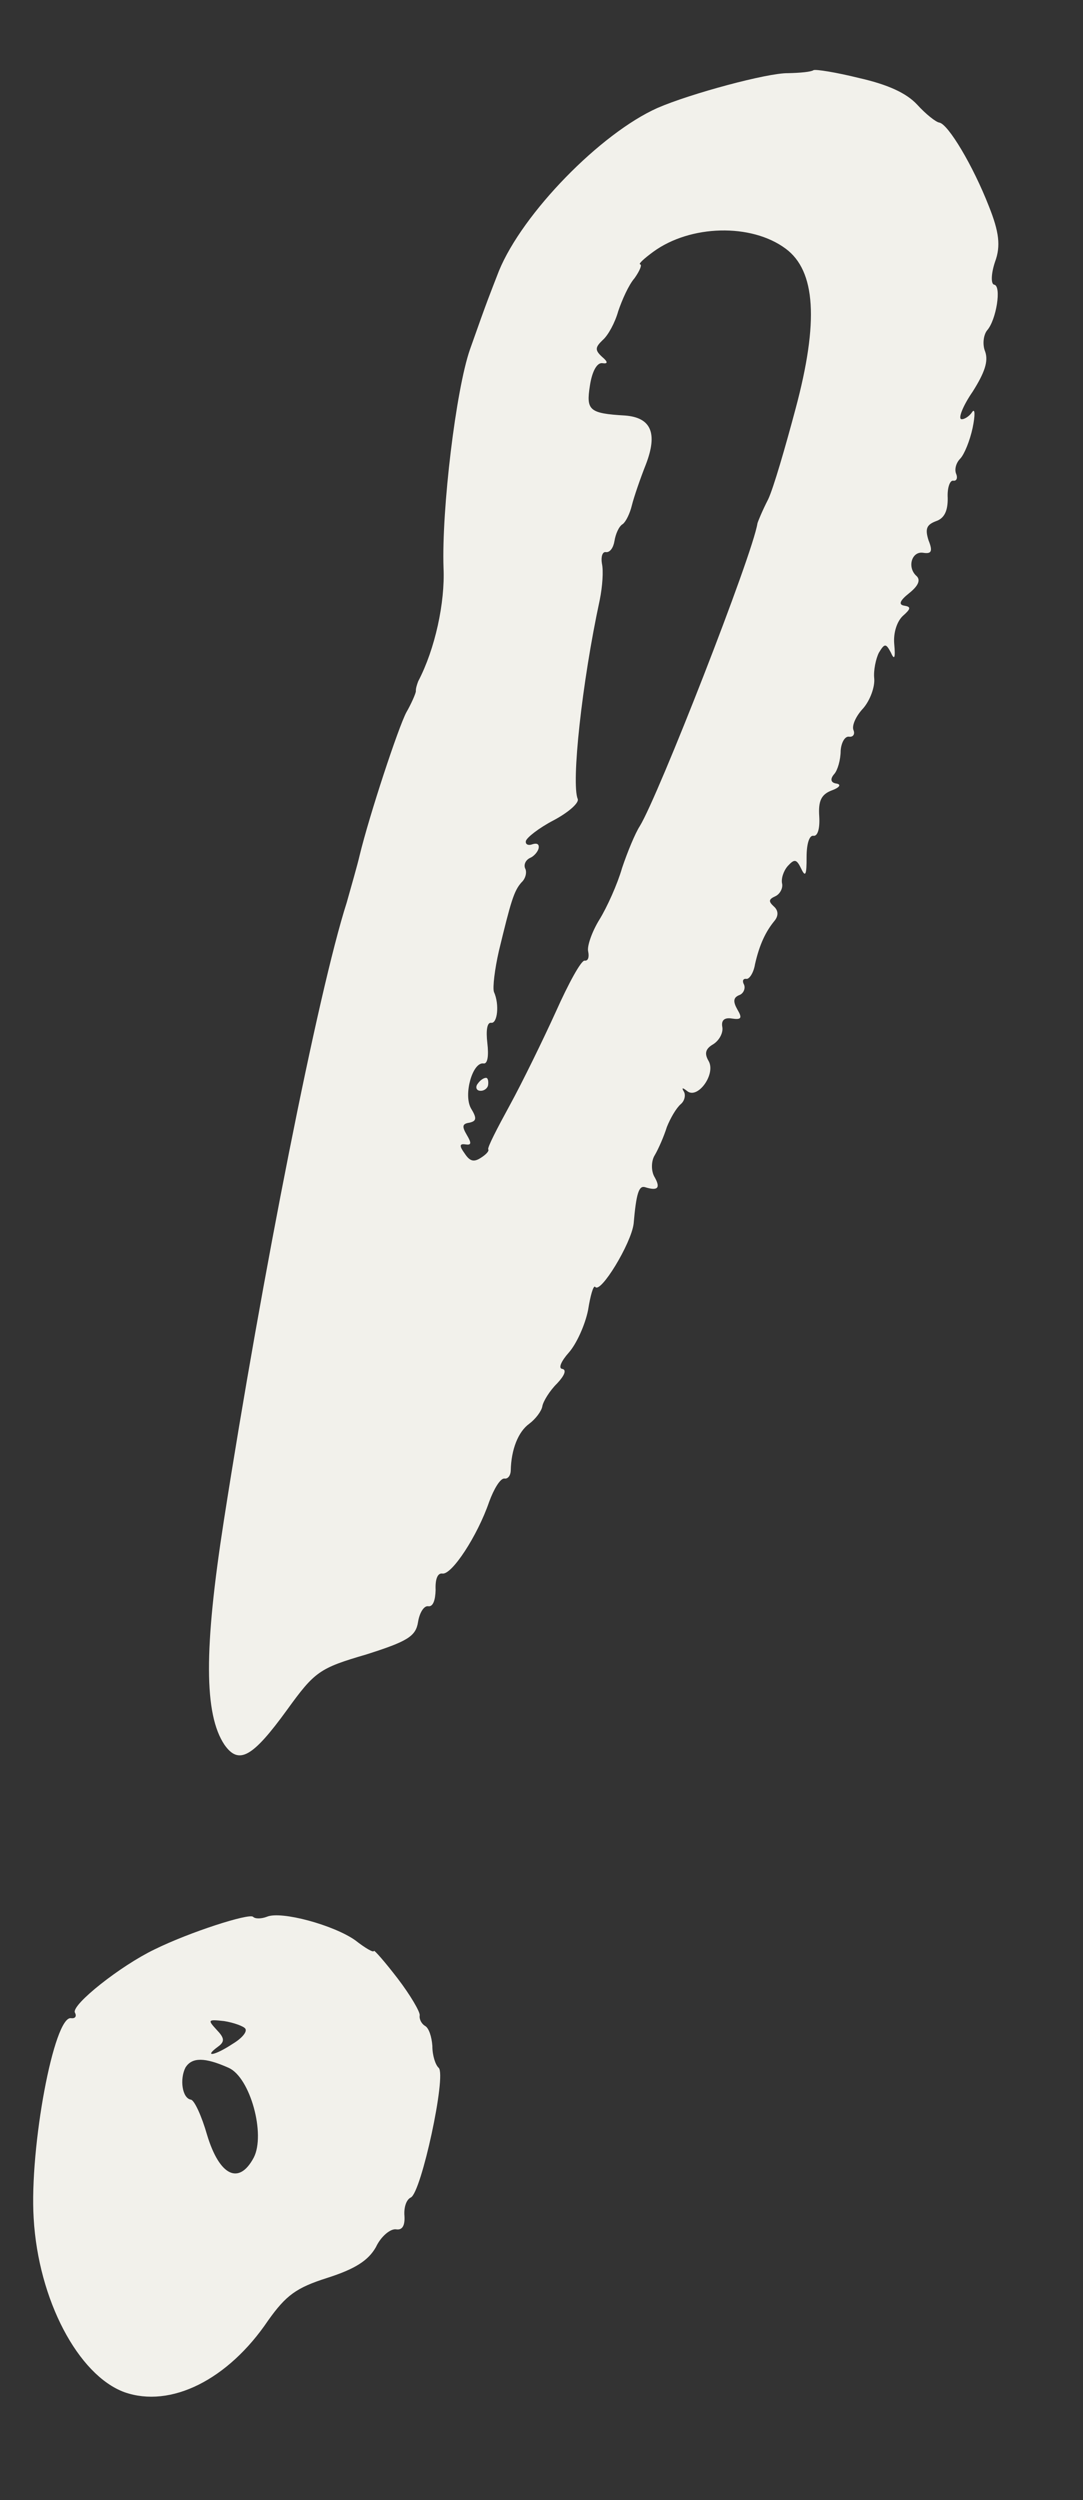 <?xml version="1.0" encoding="UTF-8"?> <svg xmlns="http://www.w3.org/2000/svg" width="13" height="30" viewBox="0 0 13 30" fill="none"><rect x="0" y="0" width="13" height="30" fill="#333333" stroke="none"/><path fill-rule="evenodd" clip-rule="evenodd" d="M9.765 0.842C9.736 0.863 9.601 0.875 9.458 0.878C9.215 0.874 8.289 1.123 7.893 1.295C7.21 1.599 6.273 2.558 5.989 3.251C5.876 3.544 5.865 3.559 5.641 4.194C5.473 4.678 5.3 6.109 5.324 6.816C5.343 7.229 5.223 7.788 5.02 8.175C5.005 8.215 4.989 8.263 4.992 8.297C4.987 8.329 4.936 8.447 4.878 8.547C4.783 8.725 4.435 9.776 4.316 10.268C4.29 10.381 4.218 10.63 4.162 10.83C3.819 11.899 3.146 15.303 2.687 18.247C2.446 19.792 2.45 20.571 2.694 20.936C2.866 21.181 3.031 21.089 3.446 20.517C3.778 20.058 3.834 20.017 4.396 19.853C4.89 19.696 4.991 19.636 5.018 19.464C5.036 19.35 5.09 19.266 5.14 19.274C5.197 19.283 5.226 19.204 5.229 19.078C5.223 18.952 5.252 18.873 5.31 18.882C5.424 18.9 5.732 18.428 5.871 18.023C5.929 17.864 6.008 17.734 6.057 17.742C6.098 17.748 6.13 17.703 6.131 17.645C6.136 17.394 6.22 17.181 6.352 17.085C6.428 17.029 6.501 16.932 6.51 16.875C6.519 16.818 6.598 16.688 6.687 16.601C6.777 16.506 6.805 16.435 6.748 16.426C6.699 16.419 6.737 16.332 6.829 16.229C6.92 16.126 7.023 15.899 7.059 15.721C7.086 15.549 7.122 15.421 7.144 15.441C7.205 15.534 7.577 14.922 7.606 14.684C7.637 14.32 7.669 14.225 7.741 14.245C7.893 14.293 7.932 14.258 7.86 14.129C7.813 14.055 7.816 13.929 7.86 13.861C7.905 13.784 7.97 13.635 8.005 13.523C8.046 13.421 8.115 13.298 8.173 13.248C8.222 13.206 8.233 13.132 8.206 13.094C8.179 13.048 8.196 13.051 8.248 13.092C8.374 13.196 8.598 12.887 8.505 12.73C8.452 12.639 8.47 12.583 8.562 12.53C8.636 12.483 8.684 12.39 8.67 12.321C8.656 12.243 8.696 12.207 8.786 12.222C8.9 12.239 8.912 12.216 8.852 12.115C8.8 12.023 8.799 11.972 8.871 11.942C8.924 11.925 8.95 11.862 8.932 11.817C8.906 11.771 8.919 11.74 8.96 11.746C8.993 11.751 9.046 11.676 9.063 11.57C9.116 11.335 9.191 11.179 9.294 11.053C9.345 10.994 9.347 10.927 9.288 10.876C9.223 10.816 9.226 10.791 9.308 10.754C9.362 10.729 9.398 10.659 9.389 10.607C9.373 10.546 9.405 10.45 9.456 10.392C9.537 10.304 9.561 10.307 9.618 10.425C9.669 10.534 9.683 10.494 9.682 10.284C9.682 10.125 9.715 10.021 9.764 10.029C9.813 10.037 9.843 9.949 9.834 9.797C9.821 9.611 9.858 9.533 9.983 9.485C10.08 9.45 10.103 9.412 10.038 9.402C9.972 9.392 9.962 9.348 10.013 9.289C10.054 9.245 10.091 9.117 10.091 9.008C10.098 8.909 10.143 8.832 10.192 8.84C10.241 8.847 10.264 8.809 10.246 8.764C10.221 8.71 10.273 8.593 10.363 8.498C10.445 8.402 10.503 8.243 10.494 8.141C10.483 8.048 10.514 7.902 10.55 7.832C10.619 7.717 10.635 7.72 10.693 7.829C10.736 7.928 10.75 7.897 10.734 7.727C10.722 7.591 10.768 7.456 10.837 7.391C10.934 7.306 10.938 7.281 10.856 7.268C10.783 7.257 10.798 7.209 10.913 7.118C11.018 7.034 11.054 6.964 11.004 6.914C10.885 6.812 10.942 6.612 11.081 6.633C11.179 6.649 11.2 6.618 11.146 6.484C11.101 6.343 11.125 6.297 11.232 6.255C11.338 6.221 11.378 6.127 11.376 5.976C11.369 5.858 11.401 5.762 11.442 5.768C11.483 5.775 11.497 5.735 11.479 5.69C11.454 5.636 11.475 5.556 11.525 5.505C11.575 5.454 11.642 5.289 11.675 5.135C11.707 4.981 11.704 4.896 11.671 4.942C11.638 4.995 11.573 5.035 11.54 5.03C11.499 5.024 11.556 4.873 11.676 4.699C11.82 4.471 11.866 4.335 11.826 4.22C11.789 4.131 11.807 4.016 11.849 3.964C11.96 3.839 12.024 3.43 11.934 3.416C11.893 3.41 11.896 3.285 11.944 3.142C12.015 2.952 11.992 2.78 11.871 2.477C11.68 1.987 11.381 1.488 11.275 1.471C11.234 1.465 11.114 1.371 11.007 1.253C10.878 1.116 10.659 1.015 10.311 0.936C10.037 0.868 9.792 0.829 9.765 0.842ZM9.431 2.984C9.791 3.25 9.83 3.859 9.55 4.904C9.428 5.362 9.284 5.859 9.221 5.991C9.149 6.131 9.095 6.265 9.092 6.281C9.034 6.657 7.905 9.546 7.68 9.913C7.625 9.997 7.531 10.225 7.467 10.416C7.412 10.609 7.285 10.89 7.195 11.035C7.105 11.181 7.045 11.355 7.06 11.416C7.075 11.486 7.059 11.533 7.018 11.527C6.977 11.521 6.825 11.798 6.671 12.143C6.518 12.479 6.271 12.985 6.119 13.263C5.967 13.541 5.847 13.773 5.861 13.792C5.874 13.811 5.834 13.855 5.769 13.895C5.685 13.949 5.638 13.933 5.577 13.84C5.515 13.755 5.512 13.721 5.585 13.732C5.659 13.744 5.663 13.719 5.603 13.618C5.543 13.516 5.549 13.484 5.634 13.472C5.721 13.452 5.726 13.419 5.653 13.299C5.561 13.134 5.673 12.741 5.804 12.761C5.853 12.769 5.868 12.671 5.85 12.517C5.832 12.364 5.847 12.266 5.896 12.273C5.97 12.285 5.998 12.055 5.929 11.902C5.912 11.849 5.939 11.627 5.989 11.409C6.132 10.819 6.168 10.691 6.26 10.588C6.308 10.545 6.329 10.465 6.303 10.419C6.285 10.374 6.31 10.319 6.364 10.294C6.409 10.276 6.46 10.217 6.466 10.176C6.474 10.127 6.443 10.114 6.39 10.131C6.345 10.149 6.305 10.134 6.312 10.094C6.318 10.053 6.471 9.934 6.644 9.844C6.827 9.747 6.953 9.633 6.935 9.588C6.856 9.4 6.984 8.197 7.199 7.2C7.232 7.038 7.245 6.847 7.225 6.761C7.212 6.683 7.231 6.619 7.271 6.625C7.321 6.633 7.363 6.573 7.376 6.491C7.389 6.409 7.429 6.315 7.475 6.289C7.513 6.261 7.562 6.16 7.585 6.063C7.609 5.966 7.685 5.744 7.754 5.57C7.896 5.199 7.817 5.01 7.502 4.986C7.07 4.961 7.035 4.922 7.081 4.628C7.107 4.456 7.166 4.348 7.232 4.358C7.297 4.368 7.301 4.344 7.227 4.282C7.139 4.201 7.144 4.168 7.233 4.082C7.3 4.025 7.383 3.871 7.421 3.734C7.467 3.599 7.546 3.419 7.617 3.338C7.681 3.247 7.709 3.176 7.684 3.172C7.66 3.168 7.729 3.104 7.842 3.021C8.286 2.697 9.018 2.677 9.431 2.984Z" fill="#F2F1EB"></path><path fill-rule="evenodd" clip-rule="evenodd" d="M5.736 13.002C5.705 13.039 5.715 13.082 5.756 13.088C5.805 13.096 5.852 13.062 5.859 13.021C5.866 12.972 5.855 12.937 5.839 12.934C5.814 12.93 5.768 12.956 5.736 13.002Z" fill="#F2F1EB"></path><path fill-rule="evenodd" clip-rule="evenodd" d="M3.204 23C3.142 23.024 3.065 23.029 3.037 23C2.984 22.958 2.279 23.183 1.853 23.393C1.446 23.589 0.863 24.051 0.898 24.148C0.924 24.194 0.903 24.224 0.853 24.217C0.649 24.185 0.353 25.763 0.404 26.617C0.46 27.598 0.939 28.501 1.493 28.705C2.049 28.901 2.739 28.556 3.219 27.844C3.434 27.542 3.556 27.452 3.927 27.334C4.262 27.227 4.42 27.126 4.512 26.965C4.574 26.832 4.689 26.741 4.755 26.751C4.828 26.763 4.862 26.709 4.855 26.591C4.846 26.489 4.877 26.394 4.931 26.369C5.057 26.313 5.361 24.903 5.266 24.813C5.229 24.782 5.189 24.667 5.19 24.55C5.182 24.44 5.148 24.334 5.102 24.31C5.063 24.287 5.03 24.232 5.038 24.183C5.044 24.142 4.925 23.939 4.772 23.739C4.619 23.54 4.491 23.394 4.488 23.41C4.485 23.435 4.385 23.377 4.265 23.283C4.009 23.101 3.375 22.927 3.204 23ZM2.944 24.342C2.972 24.38 2.901 24.461 2.79 24.527C2.575 24.669 2.438 24.69 2.617 24.559C2.703 24.497 2.693 24.453 2.599 24.355C2.492 24.238 2.493 24.23 2.69 24.252C2.805 24.27 2.924 24.314 2.944 24.342ZM2.745 24.813C3.004 24.929 3.19 25.611 3.046 25.89C2.869 26.223 2.635 26.111 2.486 25.619C2.421 25.391 2.333 25.201 2.292 25.195C2.186 25.178 2.155 24.947 2.227 24.808C2.305 24.686 2.456 24.684 2.745 24.813Z" fill="#F2F1EB"></path></svg> 
